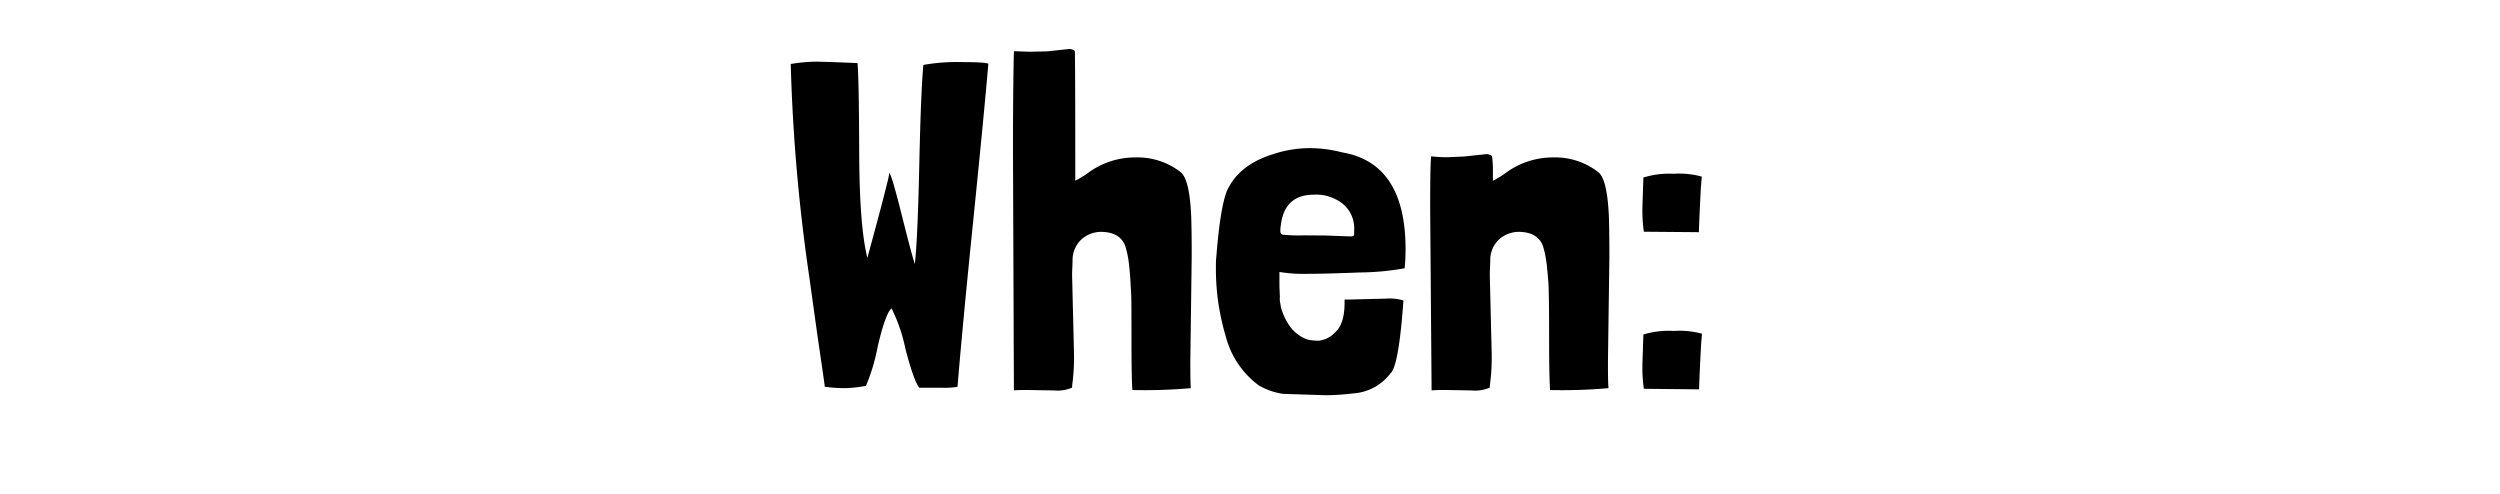 <svg id="Layer_1" data-name="Layer 1" xmlns="http://www.w3.org/2000/svg" viewBox="0 0 385.27 76.17"><title>when</title><path d="M142.31,10a29.77,29.77,0,0,1,5.86-.43c2.57,0,4,.09,4.14.28q-.65,7.63-2.34,24.27t-2.41,25.49a12,12,0,0,1-2.45.14h-3.45c-.58-.77-1.29-2.78-2.13-6a25,25,0,0,0-2.12-6.19h-.07c-.63.62-1.32,2.59-2.09,5.9a29,29,0,0,1-1.8,6,19.57,19.57,0,0,1-3.31.36,23.58,23.58,0,0,1-2.95-.21h-.08c-.09-.77-.48-3.44-1.15-8l-1.22-8.78a276.39,276.39,0,0,1-2.88-32.9V9.86a26.46,26.46,0,0,1,3.74-.36c.91,0,3.1.08,6.55.22q.22,2.44.26,13.82t1.26,16.2q3.38-12.38,3.38-13.1.36.28,1.94,6.59t2,7.45q.44-4.17.68-15.3t.62-15.3Z"/><path d="M161.31,7.92l3.39-.36a1.28,1.28,0,0,1,.93.29q.08.36.08,20a15,15,0,0,0,1.8-1.08A12.23,12.23,0,0,1,175,24.26a10.82,10.82,0,0,1,7,2.31c.91.81,1.44,3.17,1.58,7q.08,2.67.07,6l-.21,16c0,1.78,0,3.2.07,4.25a83.13,83.13,0,0,1-9,.29c-.1-1.44-.14-4.12-.14-8s0-6.38-.08-7.41-.09-1.8-.14-2.31-.08-.9-.11-1.19-.07-.67-.14-1.15-.15-.86-.22-1.15-.15-.6-.25-.94c-.53-1.48-1.8-2.23-3.82-2.23a4.64,4.64,0,0,0-2.77,1,4.35,4.35,0,0,0-1.55,3.42c0,.62-.07,1.39-.07,2.3l.29,12a31.36,31.36,0,0,1-.29,5v.29a5.83,5.83,0,0,1-2.81.43l-4-.07c-.86,0-1.58,0-2.16.07l-.14-36.65q0-10,.14-15.62c.87,0,1.71.07,2.52.07Z"/><path d="M204.3,60.91l-6.55-.21A10.4,10.4,0,0,1,194,59.4a13.63,13.63,0,0,1-5.11-7.6,36.14,36.14,0,0,1-1.51-10.4c0-.62,0-1.25.07-1.87q.57-7.28,1.58-10,1.8-4.11,7.13-5.76a18.06,18.06,0,0,1,5.55-.94,20,20,0,0,1,5.11.65q9.78,1.66,9.79,14.91c0,1-.05,1.94-.14,2.95a40.5,40.5,0,0,1-6.95.65q-5.37.21-8.14.21a22.27,22.27,0,0,1-4.21-.29v2.24l.07,1.58a3.41,3.41,0,0,0,0,.68l.11.62a3.53,3.53,0,0,0,.14.64c.82,2.5,2.18,4.06,4.1,4.68a7.86,7.86,0,0,0,1.7.15,4.06,4.06,0,0,0,2.48-1.3q1.44-1.29,1.44-4.53v-.51H208l5.62-.14a7.22,7.22,0,0,1,2.66.29q-.72,10.14-2,11.23a7.84,7.84,0,0,1-5.76,3.09A36.38,36.38,0,0,1,204.3,60.91Zm-.15-24.62,3.89.14a1.25,1.25,0,0,0,.51-.07c.09,0,.14-.19.14-.43v-.51a4.89,4.89,0,0,0-2.81-4.68A6.46,6.46,0,0,0,202.5,30q-4.55,0-5.11,4.68a5.29,5.29,0,0,0-.08.9c0,.32.11.51.33.58a23.77,23.77,0,0,0,3.31.11Z"/><path d="M225.61,24.12l3.38-.36a1.31,1.31,0,0,1,.94.29,15.79,15.79,0,0,1,.14,2.23v1.58a14.12,14.12,0,0,0,1.8-1.08,12.25,12.25,0,0,1,7.49-2.52,10.79,10.79,0,0,1,7,2.31c.92.81,1.44,3.17,1.59,7q.07,2.67.07,6l-.22,16c0,1.78,0,3.2.08,4.25a83.13,83.13,0,0,1-9,.29q-.15-2.16-.15-8t-.07-7.41c0-1-.1-1.8-.14-2.31s-.09-.9-.11-1.19-.07-.67-.15-1.15-.14-.86-.21-1.15-.16-.6-.25-.94c-.53-1.48-1.8-2.23-3.82-2.23a4.62,4.62,0,0,0-2.77,1,4.31,4.31,0,0,0-1.55,3.42c0,.62-.07,1.39-.07,2.3l.29,12a31.36,31.36,0,0,1-.29,5v.29a5.83,5.83,0,0,1-2.81.43l-4-.07c-.86,0-1.58,0-2.16.07l-.22-28.08c0-4.46.05-7.13.15-8a20.59,20.59,0,0,0,2.52.14Z"/><path d="M253.33,35.71a23.3,23.3,0,0,1-.22-3.81l.15-4.54a13.49,13.49,0,0,1,4.71-.58,12.81,12.81,0,0,1,4.29.44l-.15,1.8q-.28,5.54-.29,6.62v.14h-.14l-8.14-.07Zm0,24.19a23.22,23.22,0,0,1-.22-3.81l.15-4.54A13.55,13.55,0,0,1,258,51a12.9,12.9,0,0,1,4.29.43l-.15,1.8q-.28,5.53-.29,6.62V60h-.14l-8.14-.08Z"/></svg>